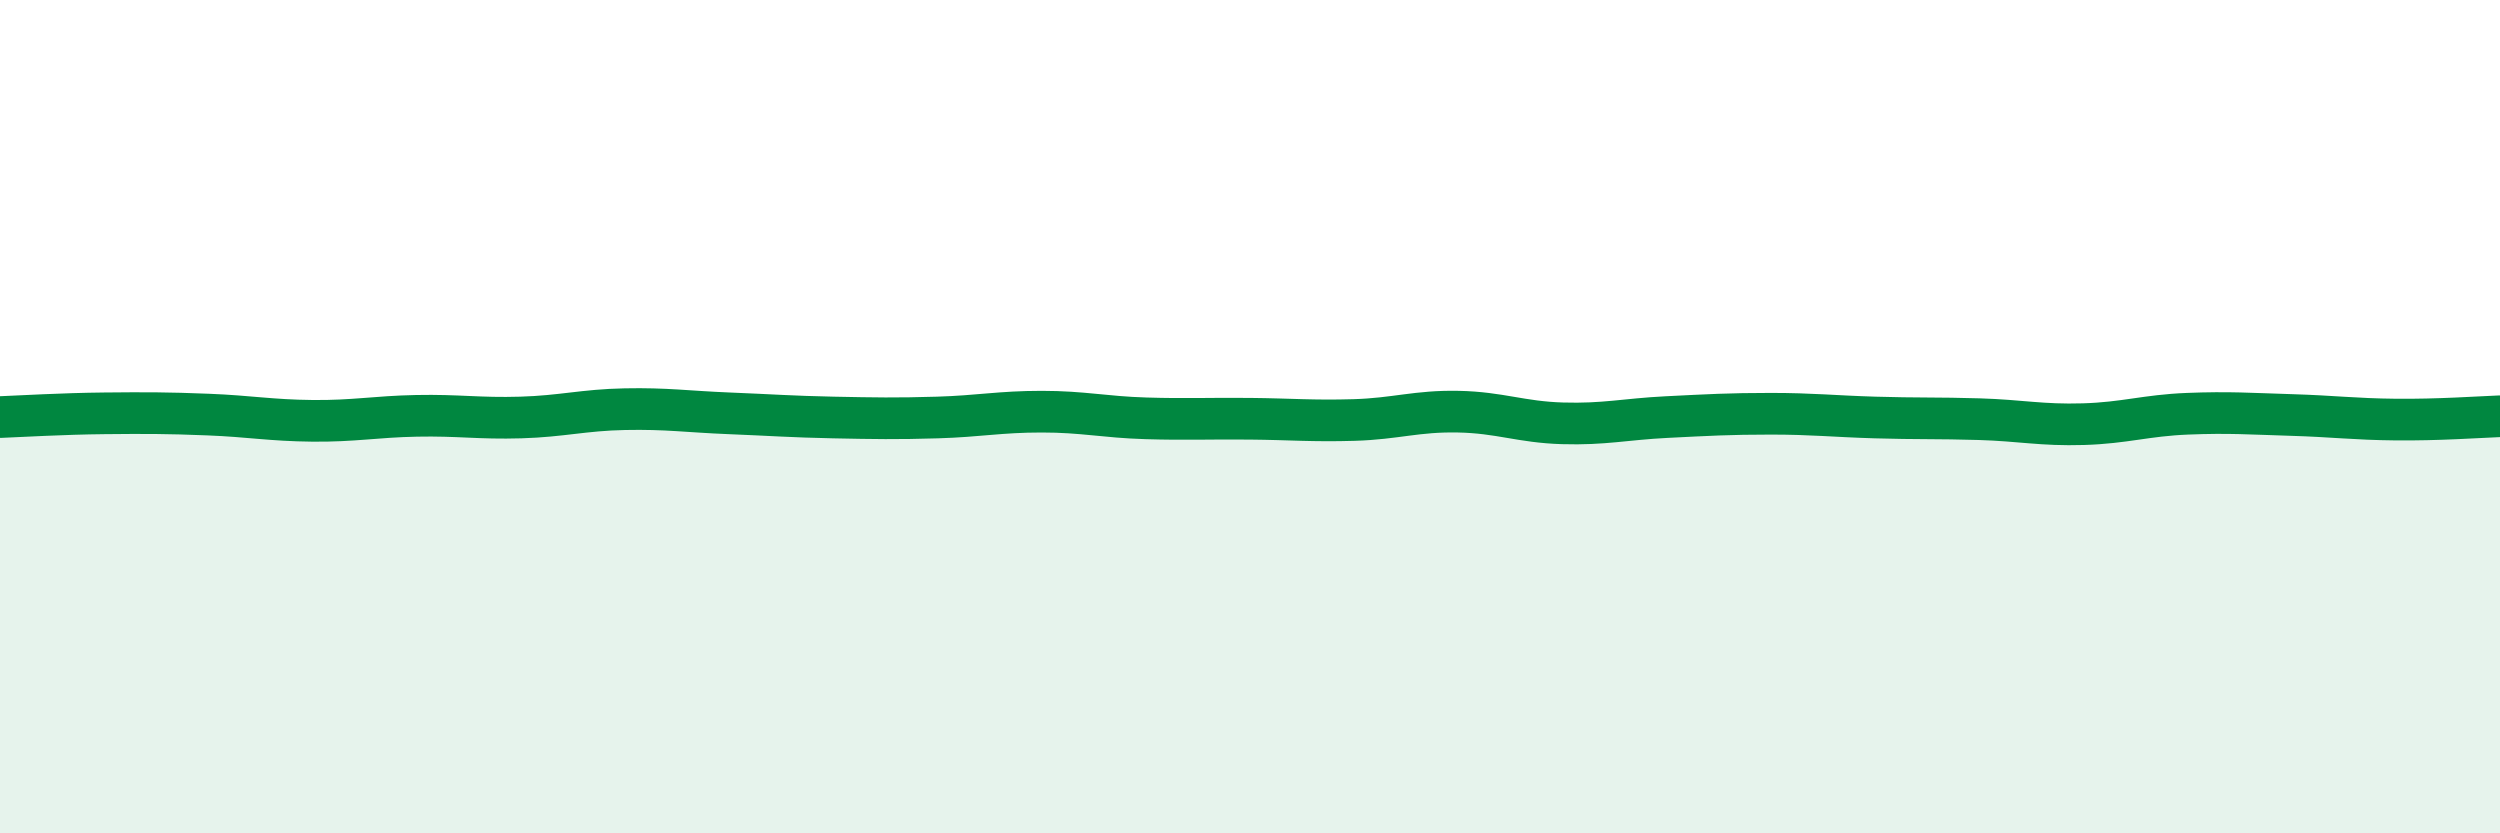 
    <svg width="60" height="20" viewBox="0 0 60 20" xmlns="http://www.w3.org/2000/svg">
      <path
        d="M 0,10.01 C 0.5,9.99 1.5,9.93 2.5,9.92 C 3.5,9.91 4,9.91 5,9.95 C 6,9.99 6.5,10.09 7.5,10.1 C 8.5,10.11 9,10 10,9.98 C 11,9.96 11.5,10.05 12.5,10.02 C 13.5,9.99 14,9.84 15,9.82 C 16,9.8 16.5,9.88 17.5,9.92 C 18.5,9.96 19,10 20,10.02 C 21,10.04 21.5,10.05 22.5,10.02 C 23.5,9.99 24,9.88 25,9.88 C 26,9.88 26.5,10.01 27.5,10.04 C 28.5,10.07 29,10.04 30,10.05 C 31,10.06 31.5,10.11 32.5,10.08 C 33.5,10.05 34,9.86 35,9.88 C 36,9.9 36.5,10.13 37.5,10.16 C 38.5,10.19 39,10.06 40,10.01 C 41,9.96 41.5,9.93 42.5,9.93 C 43.5,9.93 44,9.99 45,10.02 C 46,10.05 46.5,10.03 47.5,10.06 C 48.5,10.09 49,10.21 50,10.18 C 51,10.15 51.5,9.97 52.5,9.93 C 53.5,9.89 54,9.93 55,9.96 C 56,9.99 56.5,10.06 57.5,10.07 C 58.5,10.08 59.5,10.01 60,9.99L60 20L0 20Z"
        fill="#008740"
        opacity="0.1"
        stroke-linecap="round"
        stroke-linejoin="round"
      />
      <path
        d="M 0,10.01 C 0.5,9.99 1.5,9.93 2.5,9.92 C 3.5,9.91 4,9.91 5,9.95 C 6,9.99 6.5,10.09 7.5,10.1 C 8.5,10.11 9,10 10,9.98 C 11,9.96 11.5,10.05 12.5,10.02 C 13.5,9.99 14,9.84 15,9.82 C 16,9.8 16.5,9.88 17.5,9.92 C 18.5,9.96 19,10 20,10.02 C 21,10.04 21.5,10.05 22.5,10.02 C 23.5,9.99 24,9.88 25,9.88 C 26,9.88 26.5,10.01 27.5,10.04 C 28.5,10.07 29,10.04 30,10.05 C 31,10.06 31.5,10.11 32.5,10.08 C 33.5,10.05 34,9.86 35,9.88 C 36,9.9 36.5,10.13 37.5,10.16 C 38.5,10.19 39,10.06 40,10.01 C 41,9.96 41.5,9.93 42.5,9.93 C 43.5,9.93 44,9.99 45,10.02 C 46,10.05 46.5,10.03 47.5,10.06 C 48.5,10.09 49,10.21 50,10.18 C 51,10.15 51.5,9.97 52.5,9.93 C 53.5,9.89 54,9.93 55,9.96 C 56,9.99 56.5,10.06 57.5,10.07 C 58.5,10.08 59.5,10.01 60,9.99"
        stroke="#008740"
        stroke-width="1"
        fill="none"
        stroke-linecap="round"
        stroke-linejoin="round"
      />
    </svg>
  